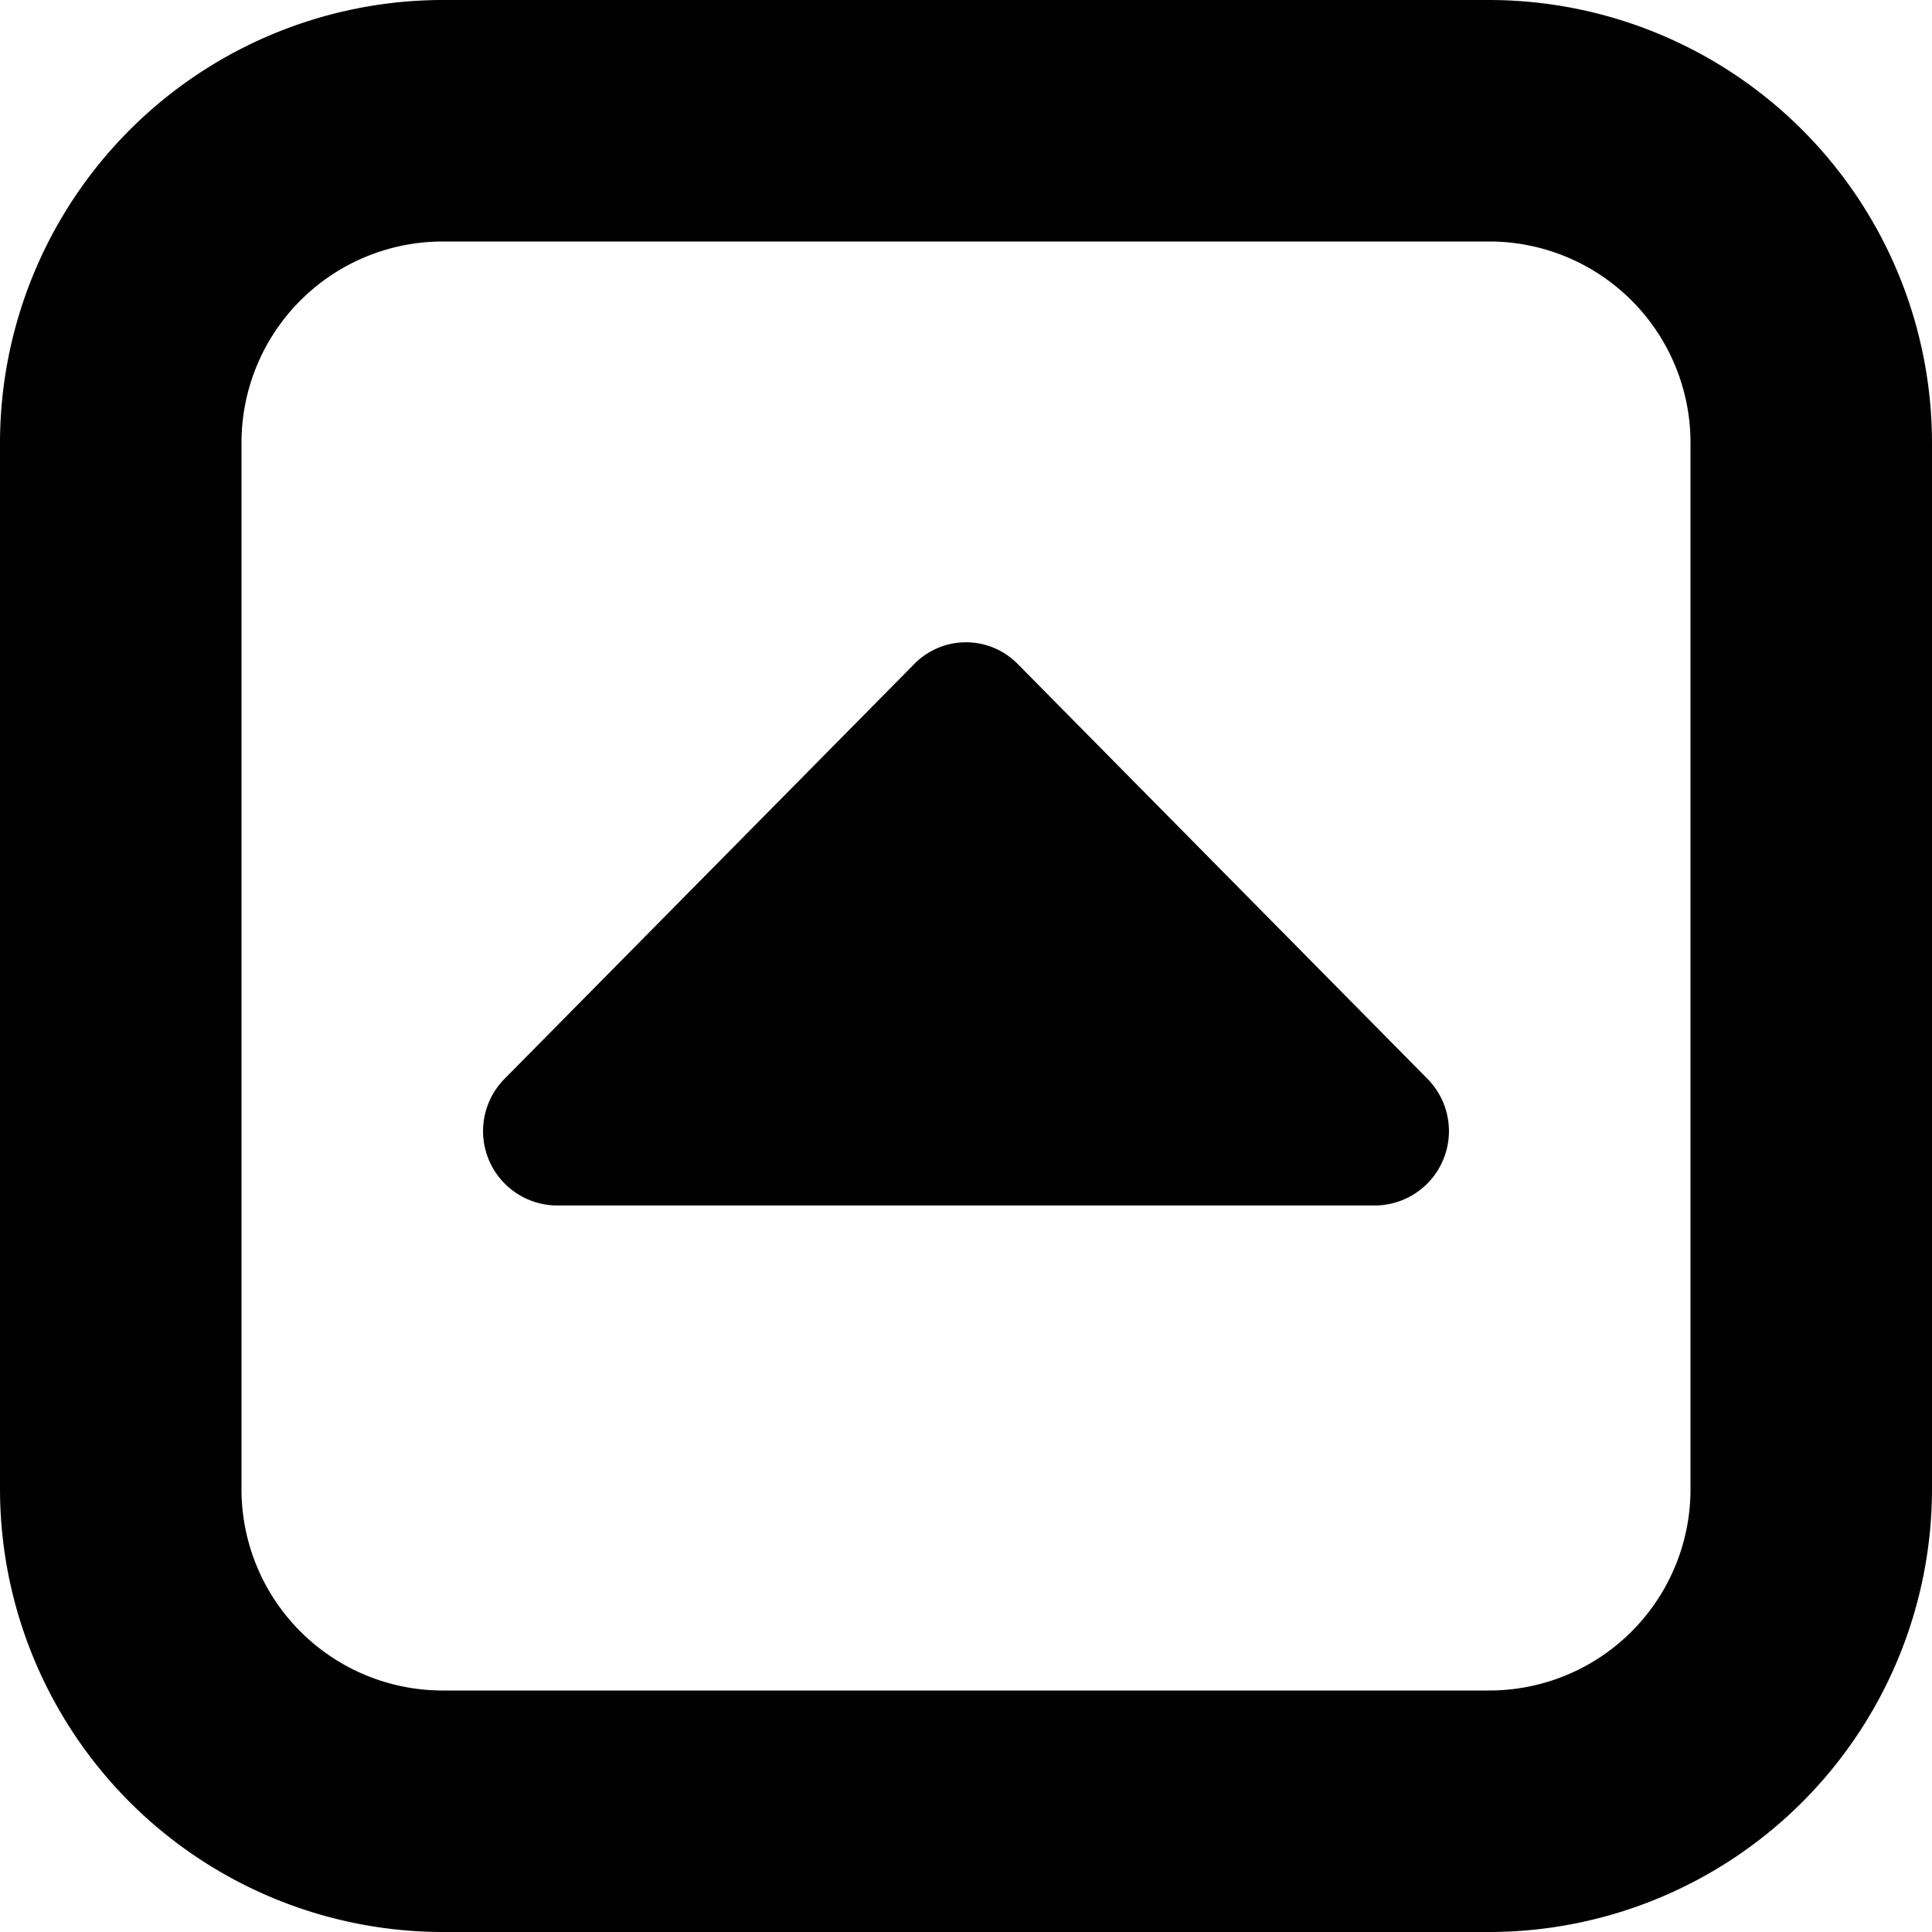 <?xml version="1.0" encoding="UTF-8"?>
<svg xmlns="http://www.w3.org/2000/svg" id="arrow-circle-down" viewBox="0 0 24 24" width="512" height="512"><path d="M5.5,0h13A5.506,5.506,0,0,1,24,5.5v13A5.506,5.506,0,0,1,18.5,24H5.5A5.506,5.506,0,0,1,0,18.5V5.5A5.506,5.506,0,0,1,5.5,0Zm13,21A2.5,2.5,0,0,0,21,18.5V5.5A2.5,2.5,0,0,0,18.5,3H5.5A2.5,2.5,0,0,0,3,5.5v13A2.5,2.5,0,0,0,5.5,21Zm-.769-7.6L12.644,8.25a.9.9,0,0,0-1.288,0L6.269,13.4a.924.924,0,0,0,.644,1.575H17.087A.924.924,0,0,0,17.731,13.4Z"/></svg>
